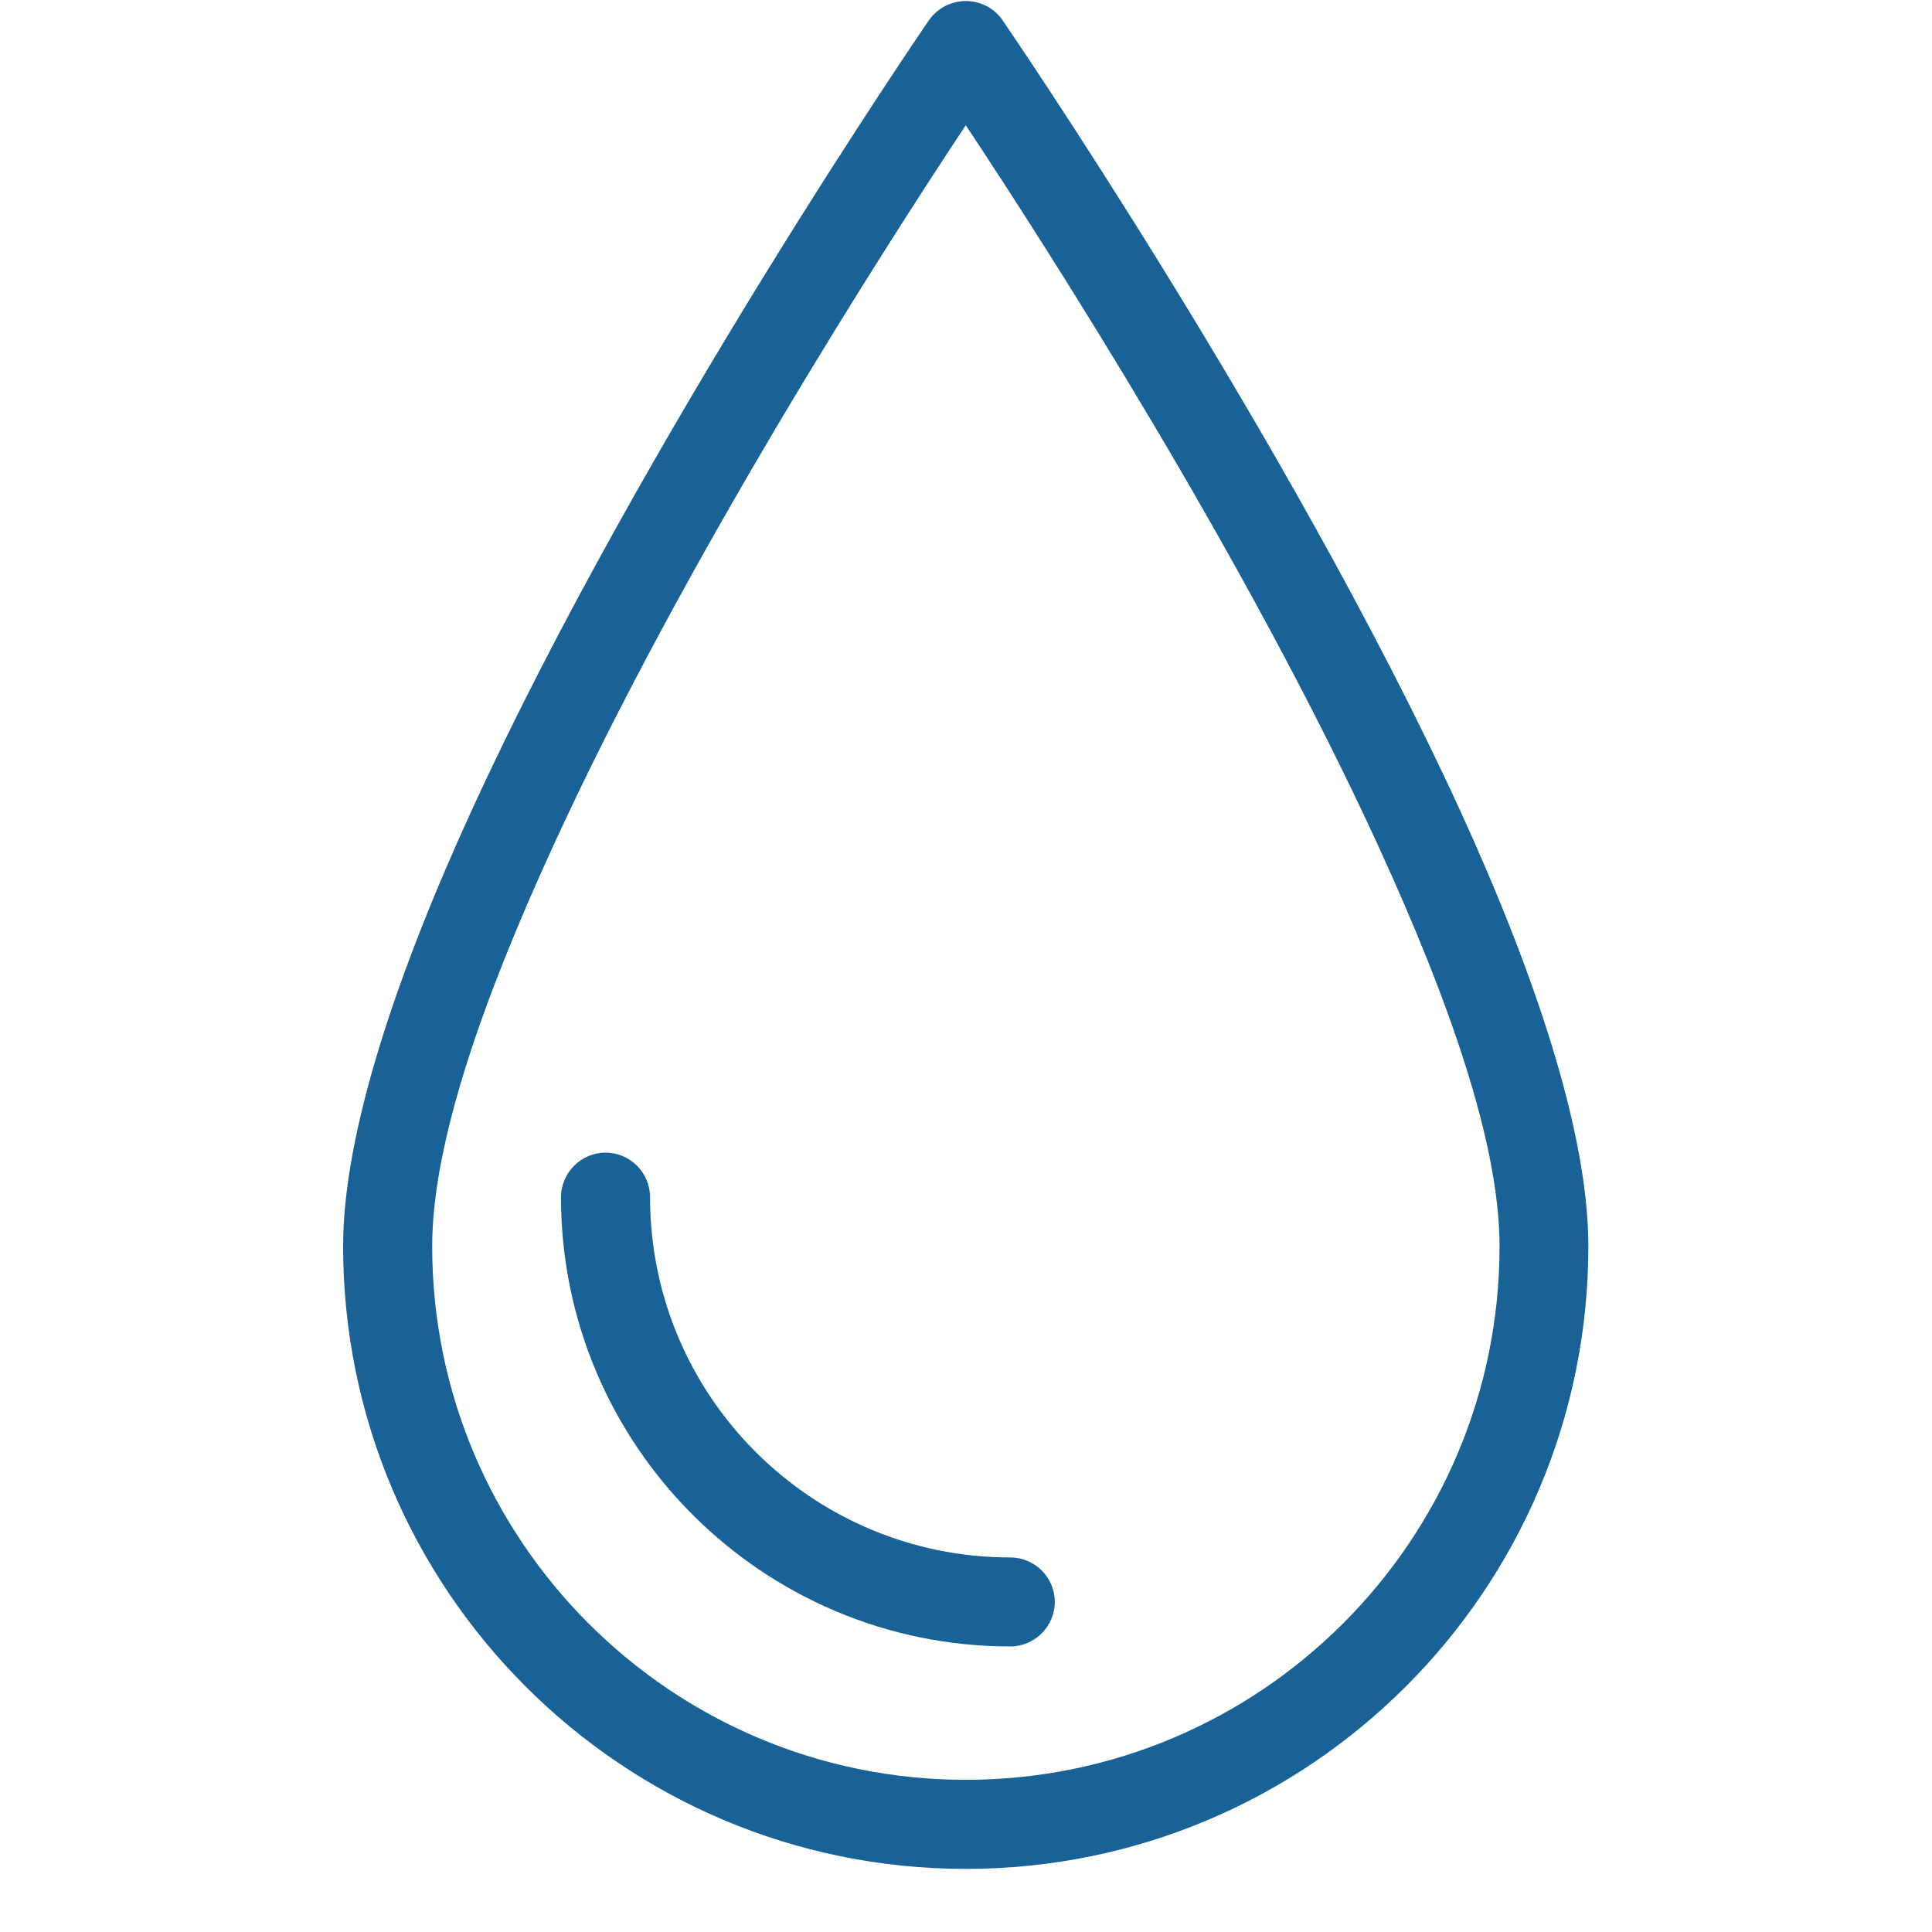 <?xml version="1.0" encoding="UTF-8"?> <svg xmlns="http://www.w3.org/2000/svg" xmlns:xlink="http://www.w3.org/1999/xlink" width="40" zoomAndPan="magnify" viewBox="0 0 30 30" height="40" preserveAspectRatio="xMidYMid meet" version="1.0"><defs><clipPath id="6831cc1862"><path d="M 5.328 0 L 24.926 0 L 24.926 29.031 L 5.328 29.031 Z M 5.328 0 " clip-rule="nonzero"></path></clipPath></defs><g clip-path="url(#6831cc1862)"><path fill="#196298" d="M 15.566 0.312 C 15.438 0.125 15.223 0.016 14.996 0.016 C 14.77 0.016 14.559 0.125 14.426 0.312 C 14.426 0.312 9.992 6.766 7.332 12.566 C 6.152 15.141 5.328 17.598 5.328 19.352 C 5.328 24.688 9.66 29.02 14.996 29.02 C 20.332 29.02 24.664 24.688 24.664 19.352 C 24.664 17.598 23.844 15.141 22.664 12.566 C 20 6.766 15.566 0.312 15.566 0.312 Z M 14.996 1.945 C 16.266 3.855 19.367 8.691 21.406 13.145 C 22.488 15.504 23.285 17.746 23.285 19.352 C 23.285 23.922 19.57 27.637 14.996 27.637 C 10.422 27.637 6.711 23.922 6.711 19.352 C 6.711 17.746 7.504 15.504 8.586 13.145 C 10.625 8.691 13.73 3.855 14.996 1.945 Z M 8.711 18.59 C 8.711 22.441 11.84 25.566 15.688 25.566 C 16.066 25.566 16.379 25.254 16.379 24.875 C 16.379 24.492 16.066 24.184 15.688 24.184 C 12.602 24.184 10.094 21.68 10.094 18.59 C 10.094 18.211 9.785 17.898 9.402 17.898 C 9.023 17.898 8.711 18.211 8.711 18.59 Z M 8.711 18.59 " fill-opacity="1" fill-rule="evenodd"></path></g></svg> 